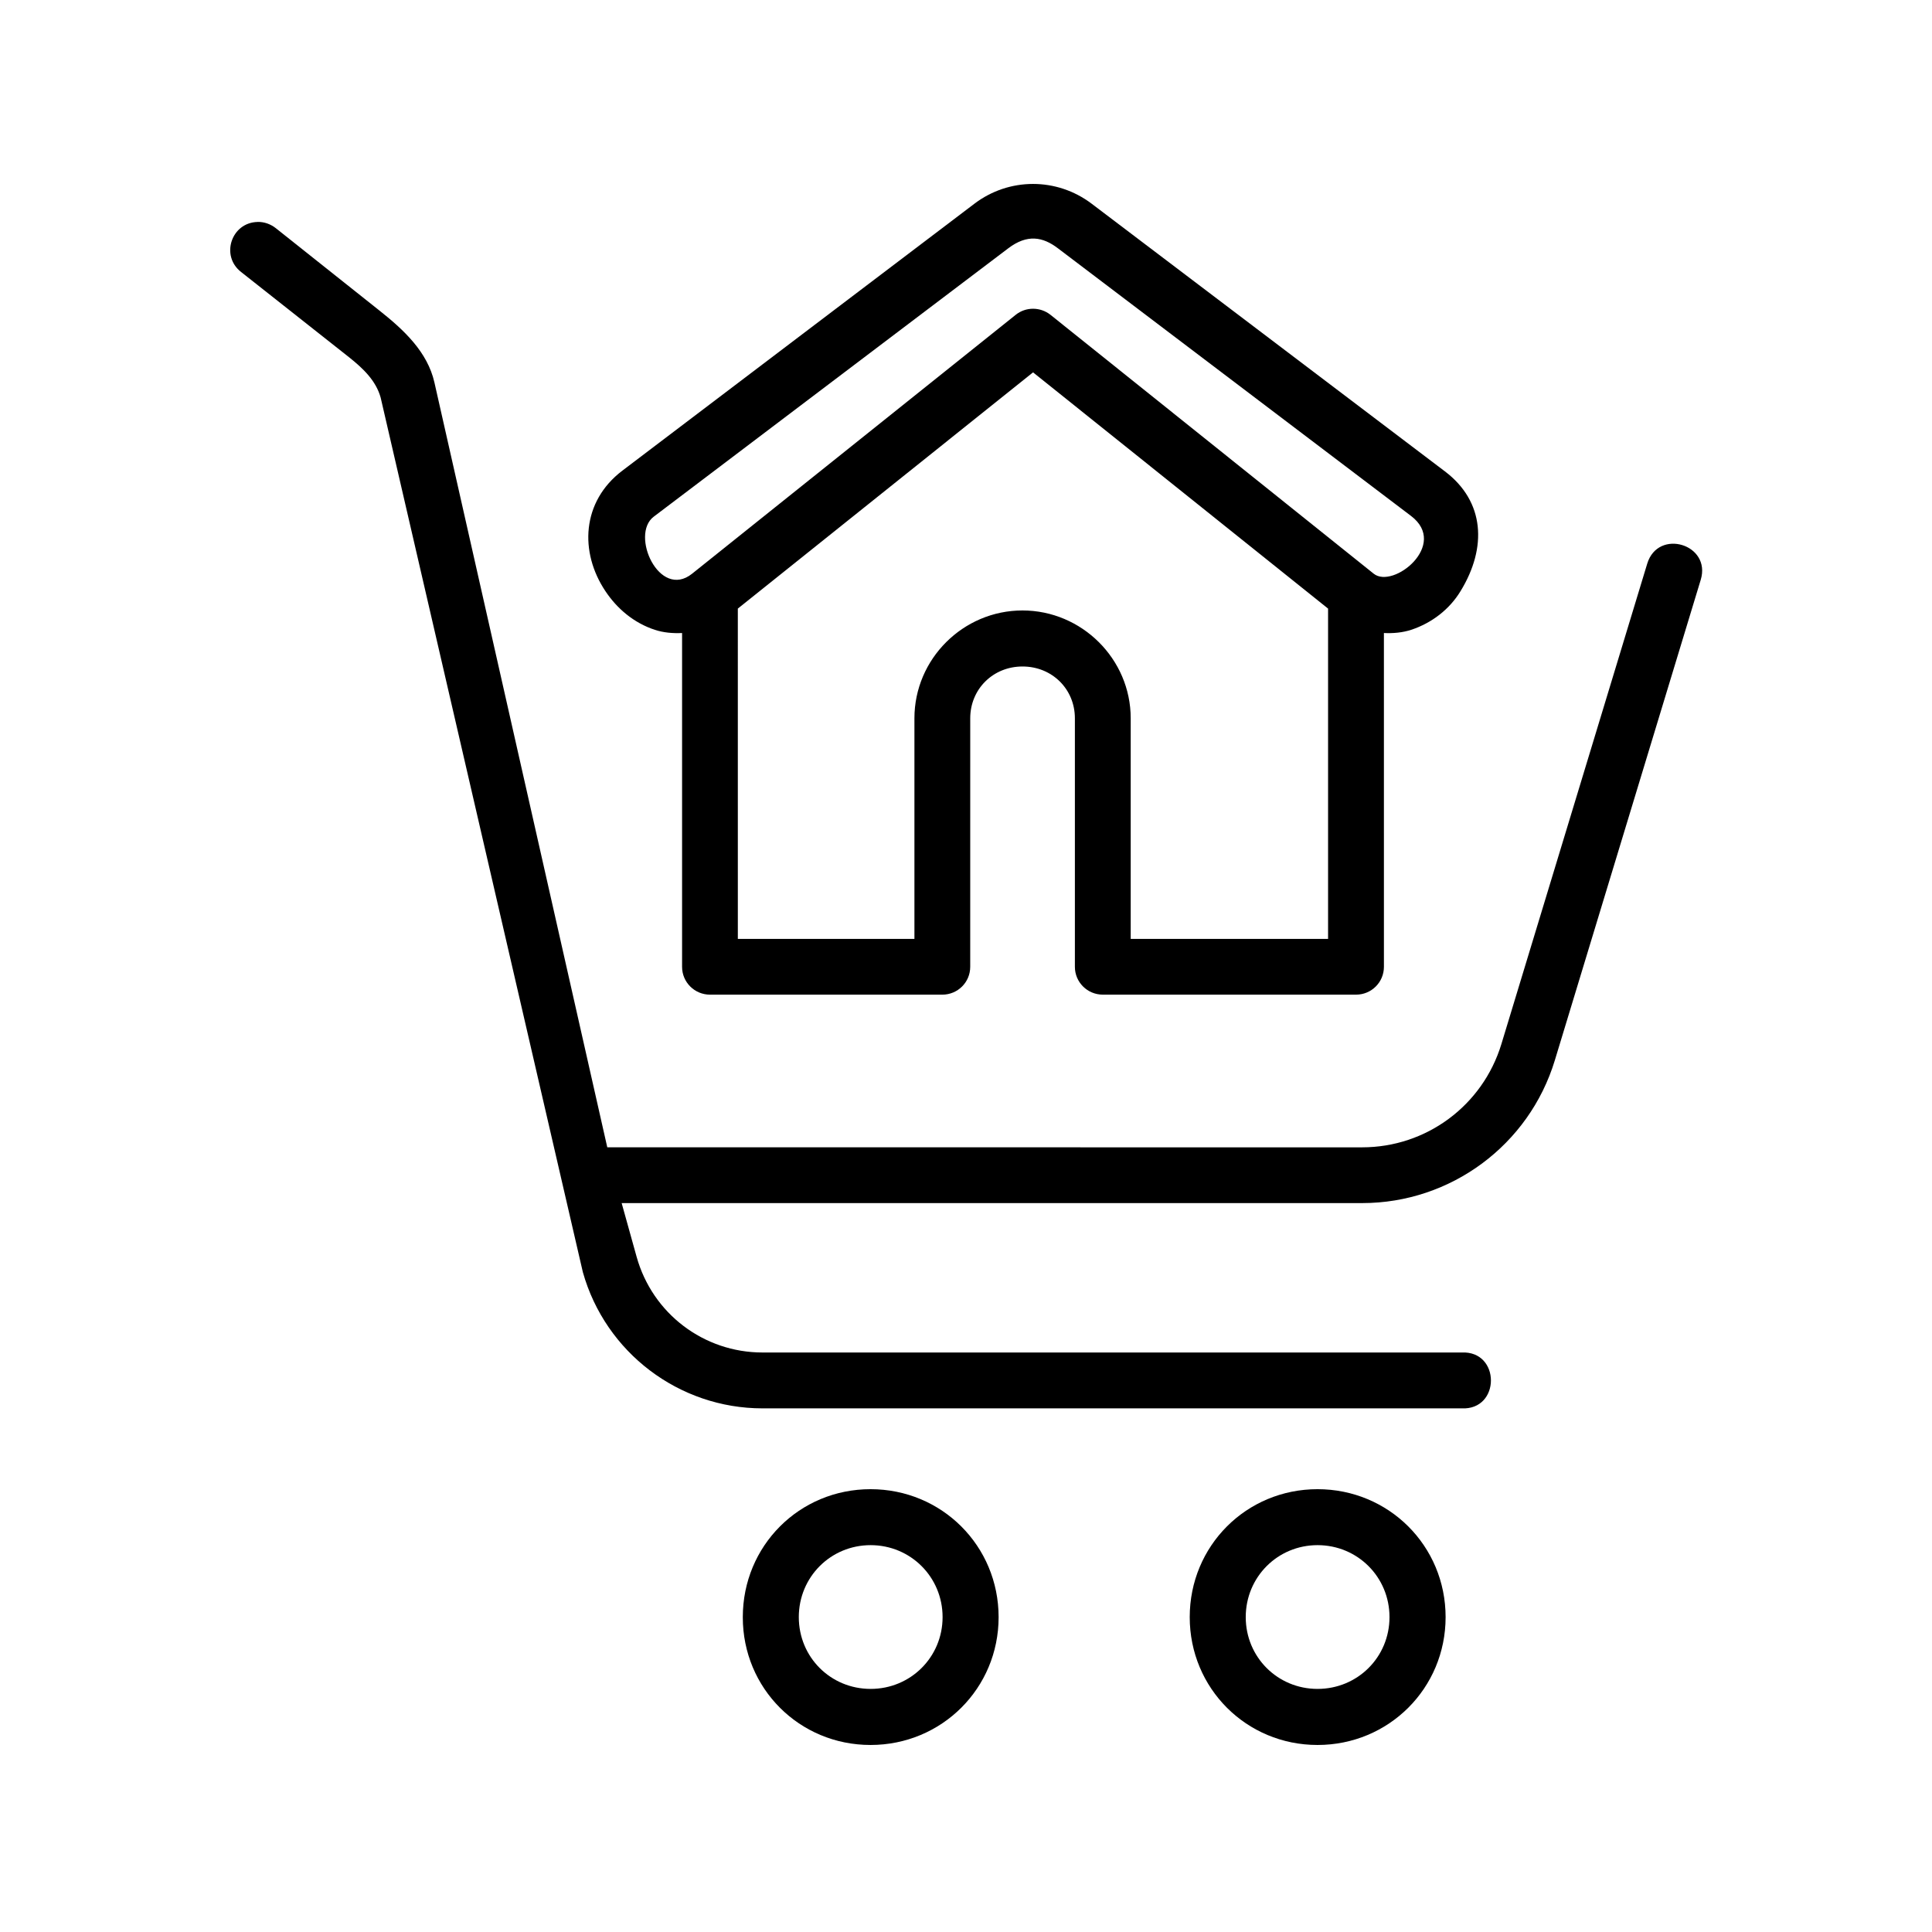 <?xml version="1.0" encoding="UTF-8"?>
<!-- Uploaded to: ICON Repo, www.svgrepo.com, Generator: ICON Repo Mixer Tools -->
<svg fill="#000000" width="800px" height="800px" version="1.1" viewBox="144 144 512 512" xmlns="http://www.w3.org/2000/svg">
 <g>
  <path d="m493.16 553.48c10.613 0 19.07 8.457 19.07 19.07s-8.457 19.027-19.07 19.027c-10.586 0-19.027-8.418-19.027-19.027s8.441-19.07 19.027-19.07zm0-14.832c-18.859 0-33.871 15.008-33.871 33.91 0 18.859 15.012 33.879 33.871 33.879 18.871 0 33.941-15.02 33.941-33.879 0.004-18.902-15.074-33.91-33.941-33.91z"/>
  <path d="m374.73 553.48c10.586 0 19.066 8.457 19.066 19.07s-8.488 19.027-19.066 19.027c-10.613 0-19.039-8.418-19.039-19.027s8.43-19.07 19.039-19.07zm-0.027-14.832c-18.863 0-33.852 15.008-33.852 33.91-0.027 18.859 14.984 33.879 33.852 33.879 18.863 0 33.941-15.02 33.941-33.879-0.004-18.902-15.074-33.91-33.941-33.91z"/>
  <path d="m212.3 202.82c-6.996 0.117-9.941 8.984-4.394 13.273l28.684 22.648c3.648 2.918 7.035 6.125 8.285 10.613l53.582 231.76c5.981 21.312 25.48 36.117 47.609 36.117h185.26c10.379 0.531 10.379-15.328 0-14.805h-185.26c-15.566 0-29.152-10.324-33.348-25.332l-3.973-14.262h196.25c23.473 0 44.23-15.387 51.051-37.84l38.66-127.32c2.883-9.449-11.312-13.73-14.176-4.289l-38.652 127.32c-4.953 16.273-19.883 27.352-36.883 27.352l-200.06-0.004-45.809-202.69c-1.836-8.105-8.078-13.91-14.543-19.039l-27.469-21.836c-1.375-1.09-3.062-1.699-4.82-1.676z"/>
  <path d="m417.77 242.68 78.184 62.605v87.527h-52.305v-58.457c0-15.719-12.969-28.578-28.684-28.578-15.723 0-28.633 12.859-28.633 28.578v58.457h-46.797l-0.004-87.527zm6.586-32.883 93.59 70.938c10.02 7.613-4.695 19.441-9.891 15.309l-85.656-68.605c-2.711-2.156-6.562-2.156-9.238 0l-85.754 68.605c-8.684 6.93-16.469-10.324-10.172-15.109l93.973-71.137c5.043-3.824 9.176-3.027 13.148 0zm-6.586-17.051c-5.484 0-10.938 1.754-15.512 5.219l-93.328 70.762c-10.828 8.219-11.379 21.629-4.496 31.926 3.055 4.606 7.523 8.43 13.121 10.262 2.25 0.734 4.691 0.961 7.203 0.844v88.465c0 4.082 3.324 7.371 7.406 7.371h61.547c4.109 0 7.406-3.293 7.406-7.371l0.004-65.867c0-7.703 6.008-13.73 13.855-13.73 7.844 0 13.879 6 13.879 13.73v65.863c0 4.082 3.32 7.371 7.402 7.371h67.117c4.082 0 7.379-3.293 7.379-7.371l-0.004-88.461c2.508 0.117 4.953-0.113 7.203-0.844 5.57-1.836 10.234-5.508 13.109-10.262 7.094-11.578 6.387-23.77-4.133-31.723l-93.656-70.965c-4.602-3.473-10.059-5.219-15.504-5.219z"/>
 </g>
</svg>